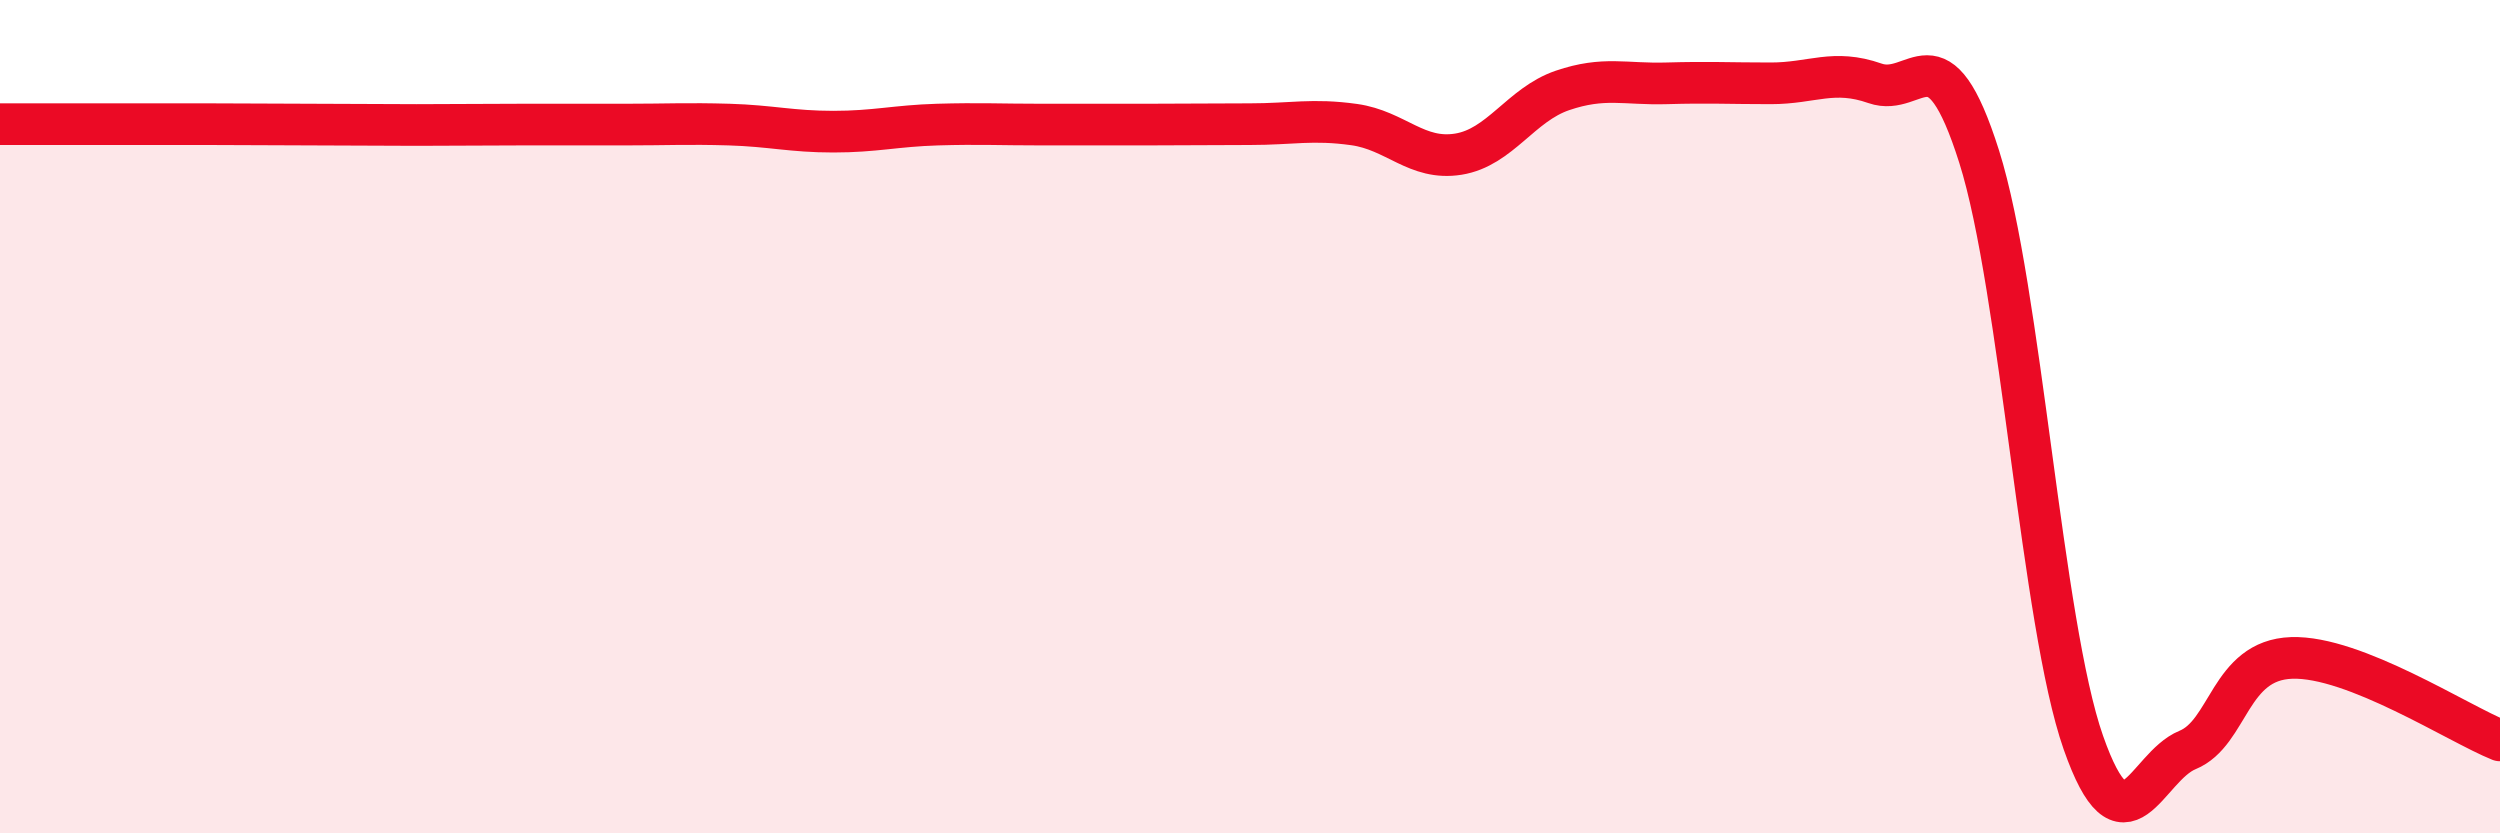 
    <svg width="60" height="20" viewBox="0 0 60 20" xmlns="http://www.w3.org/2000/svg">
      <path
        d="M 0,2.98 C 0.5,2.98 1.5,2.98 2.5,2.98 C 3.5,2.98 4,2.98 5,2.98 C 6,2.98 6.5,2.99 7.5,2.99 C 8.5,2.99 9,3 10,3 C 11,3 11.5,2.99 12.5,2.99 C 13.5,2.99 14,2.99 15,2.99 C 16,2.99 16.5,2.96 17.5,2.99 C 18.5,3.02 19,3.16 20,3.16 C 21,3.16 21.5,3.02 22.5,2.99 C 23.5,2.96 24,2.99 25,2.99 C 26,2.99 26.5,2.99 27.5,2.99 C 28.5,2.99 29,2.98 30,2.98 C 31,2.98 31.5,2.85 32.5,2.99 C 33.5,3.13 34,3.86 35,3.7 C 36,3.54 36.5,2.51 37.5,2.17 C 38.5,1.83 39,2.03 40,2 C 41,1.97 41.5,2 42.5,2 C 43.5,2 44,1.65 45,2 C 46,2.35 46.5,0.6 47.5,3.76 C 48.5,6.92 49,14.97 50,17.82 C 51,20.67 51.5,18.41 52.5,18 C 53.5,17.59 53.5,15.84 55,15.79 C 56.5,15.74 59,17.37 60,17.77L60 20L0 20Z"
        fill="#EB0A25"
        opacity="0.1"
        stroke-linecap="round"
        stroke-linejoin="round"
      />
      <path
        d="M 0,2.98 C 0.5,2.98 1.5,2.98 2.5,2.98 C 3.5,2.98 4,2.98 5,2.98 C 6,2.98 6.5,2.99 7.5,2.99 C 8.5,2.99 9,3 10,3 C 11,3 11.5,2.99 12.5,2.99 C 13.5,2.99 14,2.99 15,2.99 C 16,2.99 16.5,2.96 17.5,2.99 C 18.5,3.02 19,3.16 20,3.16 C 21,3.16 21.5,3.02 22.5,2.99 C 23.5,2.96 24,2.99 25,2.99 C 26,2.99 26.5,2.99 27.5,2.99 C 28.5,2.99 29,2.98 30,2.98 C 31,2.98 31.5,2.85 32.5,2.99 C 33.5,3.13 34,3.86 35,3.7 C 36,3.54 36.5,2.51 37.5,2.17 C 38.5,1.83 39,2.03 40,2 C 41,1.97 41.5,2 42.5,2 C 43.5,2 44,1.65 45,2 C 46,2.35 46.5,0.6 47.5,3.76 C 48.5,6.92 49,14.97 50,17.82 C 51,20.67 51.5,18.41 52.5,18 C 53.5,17.59 53.5,15.84 55,15.79 C 56.5,15.74 59,17.37 60,17.77"
        stroke="#EB0A25"
        stroke-width="1"
        fill="none"
        stroke-linecap="round"
        stroke-linejoin="round"
      />
    </svg>
  